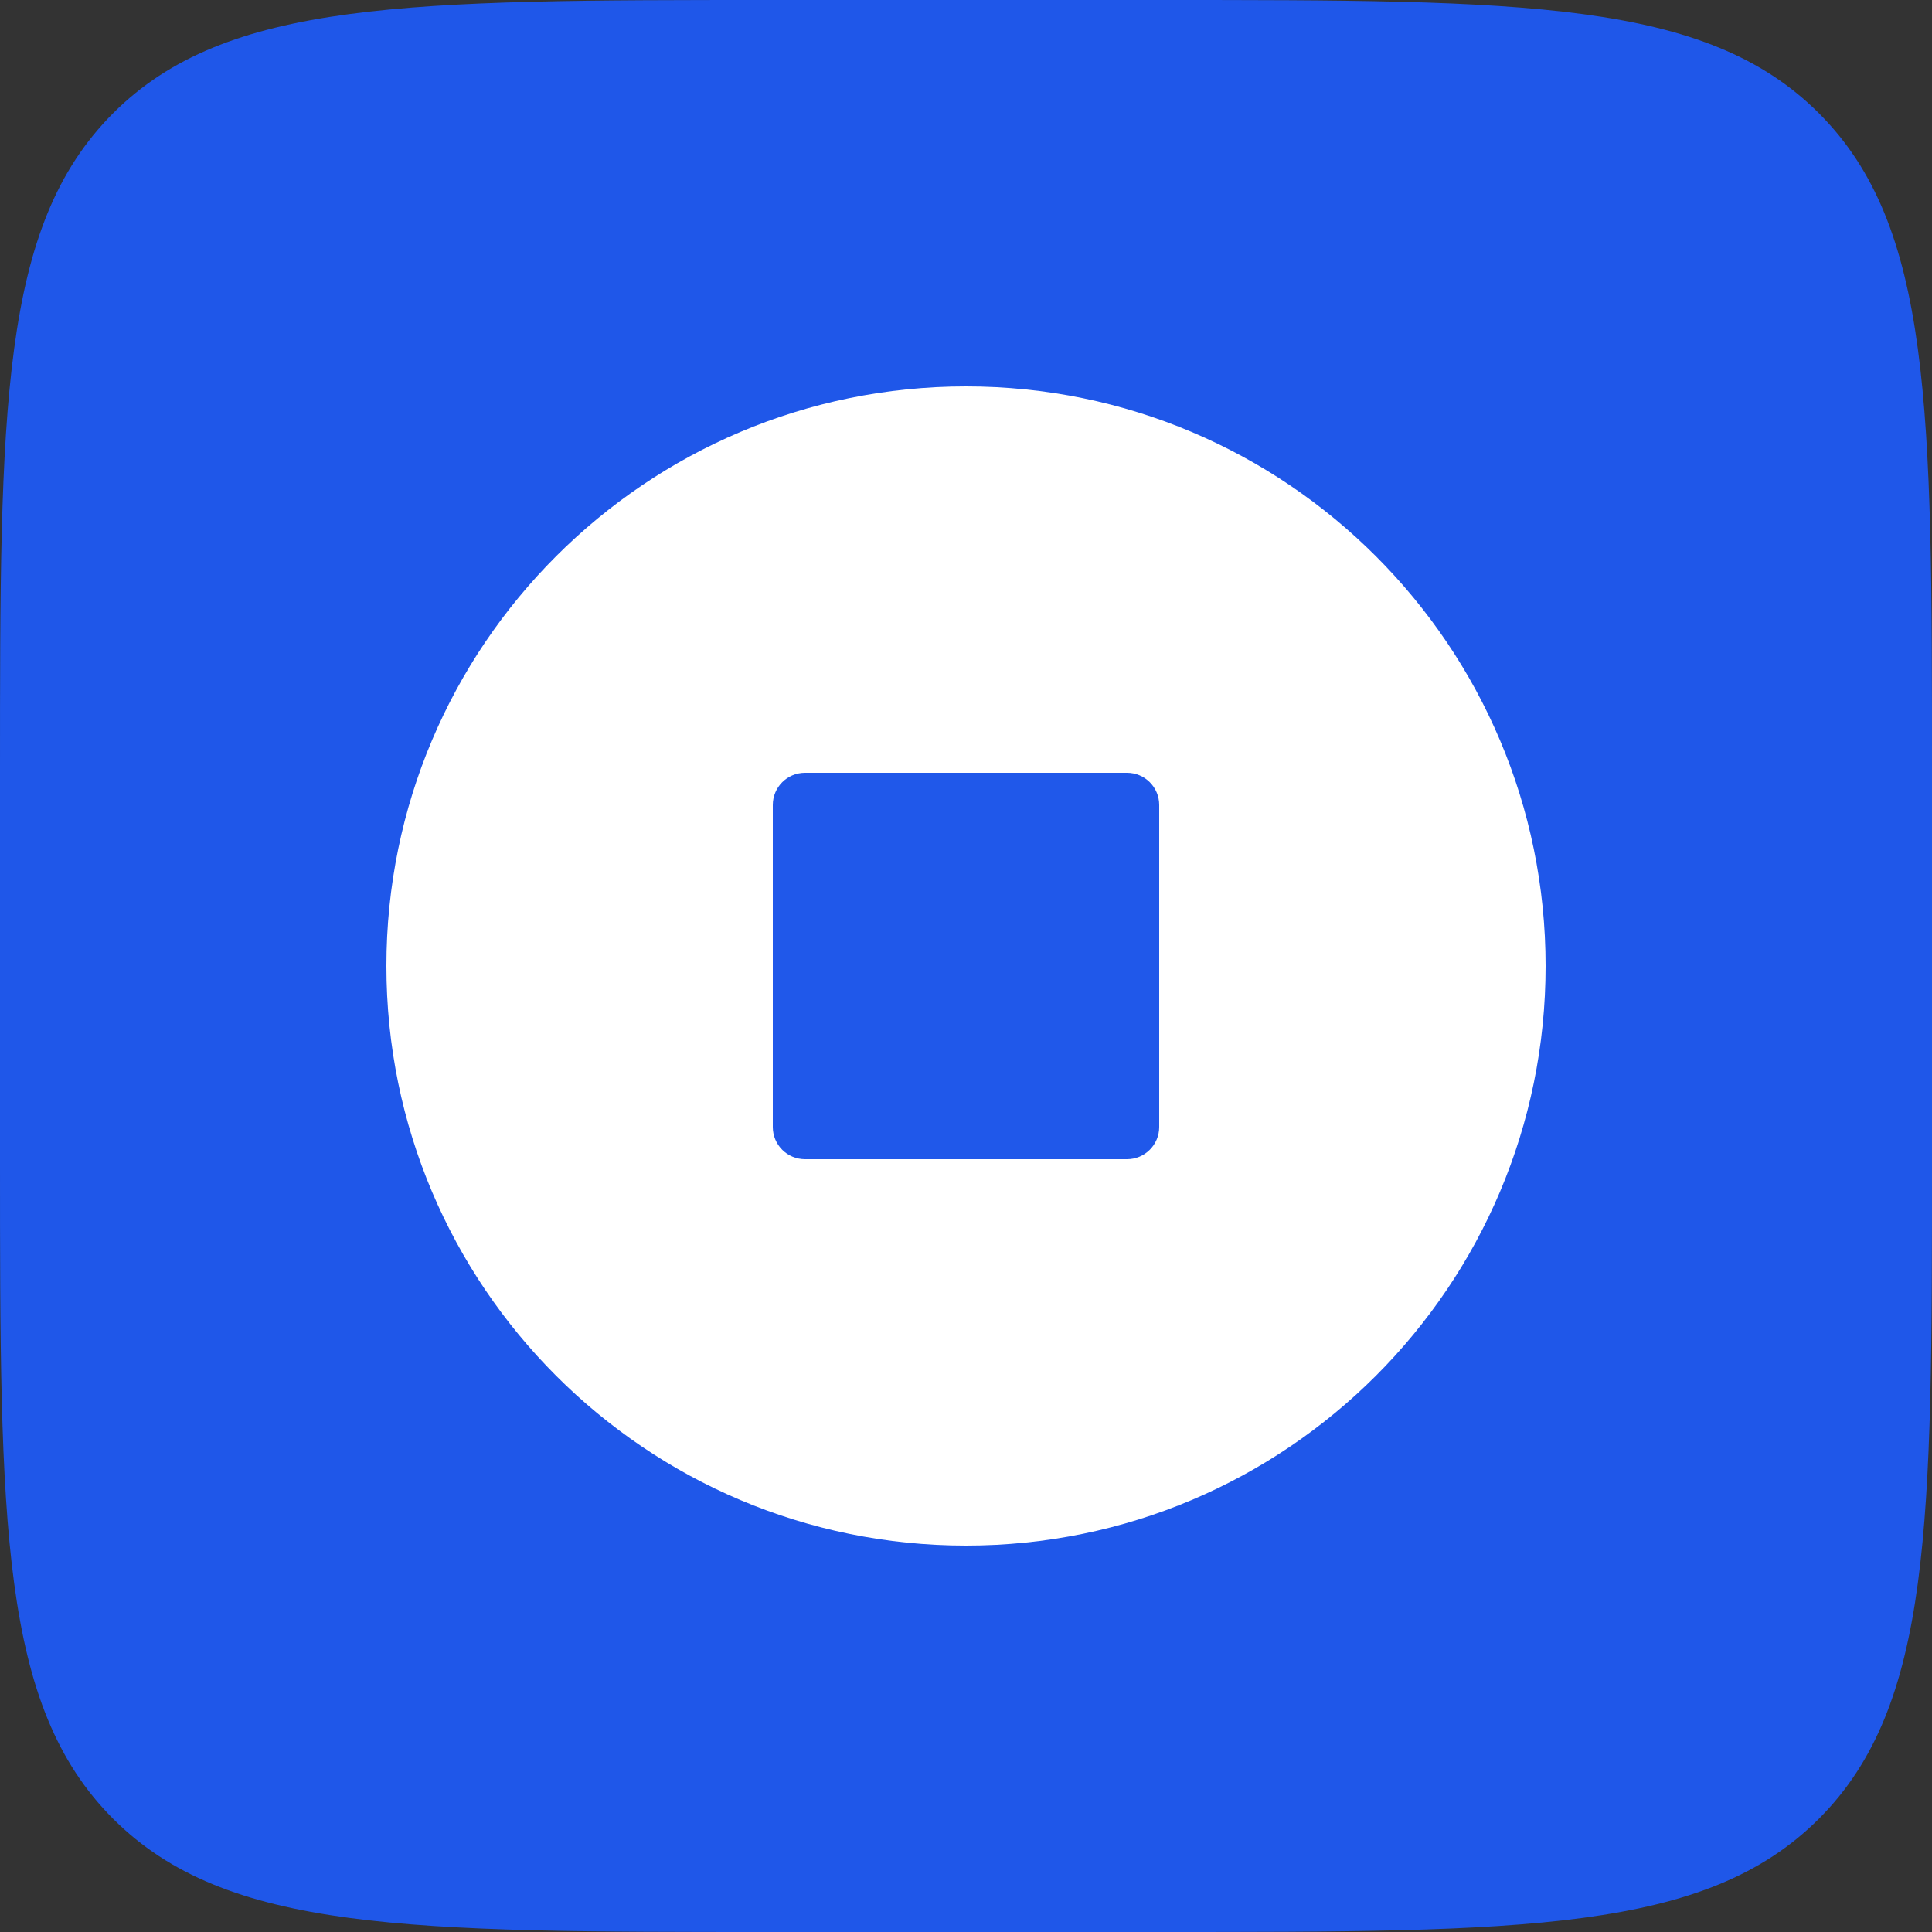 <svg width="44" height="44" viewBox="0 0 44 44" fill="none" xmlns="http://www.w3.org/2000/svg">
<rect x="0" y="0" width="44" height="44" fill="#333333" stroke="none"/>
<g clip-path="url(#clip0_5623_81)">
<path d="M0 17.6C0 9.303 0 5.155 2.577 2.577C5.155 0 9.303 0 17.6 0H26.4C34.697 0 38.845 0 41.423 2.577C44 5.155 44 9.303 44 17.6V26.4C44 34.697 44 38.845 41.423 41.423C38.845 44 34.697 44 26.4 44H17.6C9.303 44 5.155 44 2.577 41.423C0 38.845 0 34.697 0 26.4V17.6Z" fill="#1F57E9"/>
<path d="M35.2 22C35.2 14.71 29.29 8.8 22 8.8C14.71 8.8 8.8 14.71 8.8 22C8.8 29.29 14.71 35.2 22 35.2C29.29 35.2 35.2 29.29 35.2 22Z" fill="white"/>
<path d="M25.667 17.6H18.333C17.928 17.6 17.6 17.928 17.6 18.333V25.667C17.6 26.072 17.928 26.4 18.333 26.4H25.667C26.072 26.4 26.4 26.072 26.4 25.667V18.333C26.4 17.928 26.072 17.6 25.667 17.6Z" fill="#2058EA"/>
</g>
<defs>
<clipPath id="clip0_5623_81">
<rect width="44" height="44" fill="white"/>
</clipPath>
</defs>
</svg>
